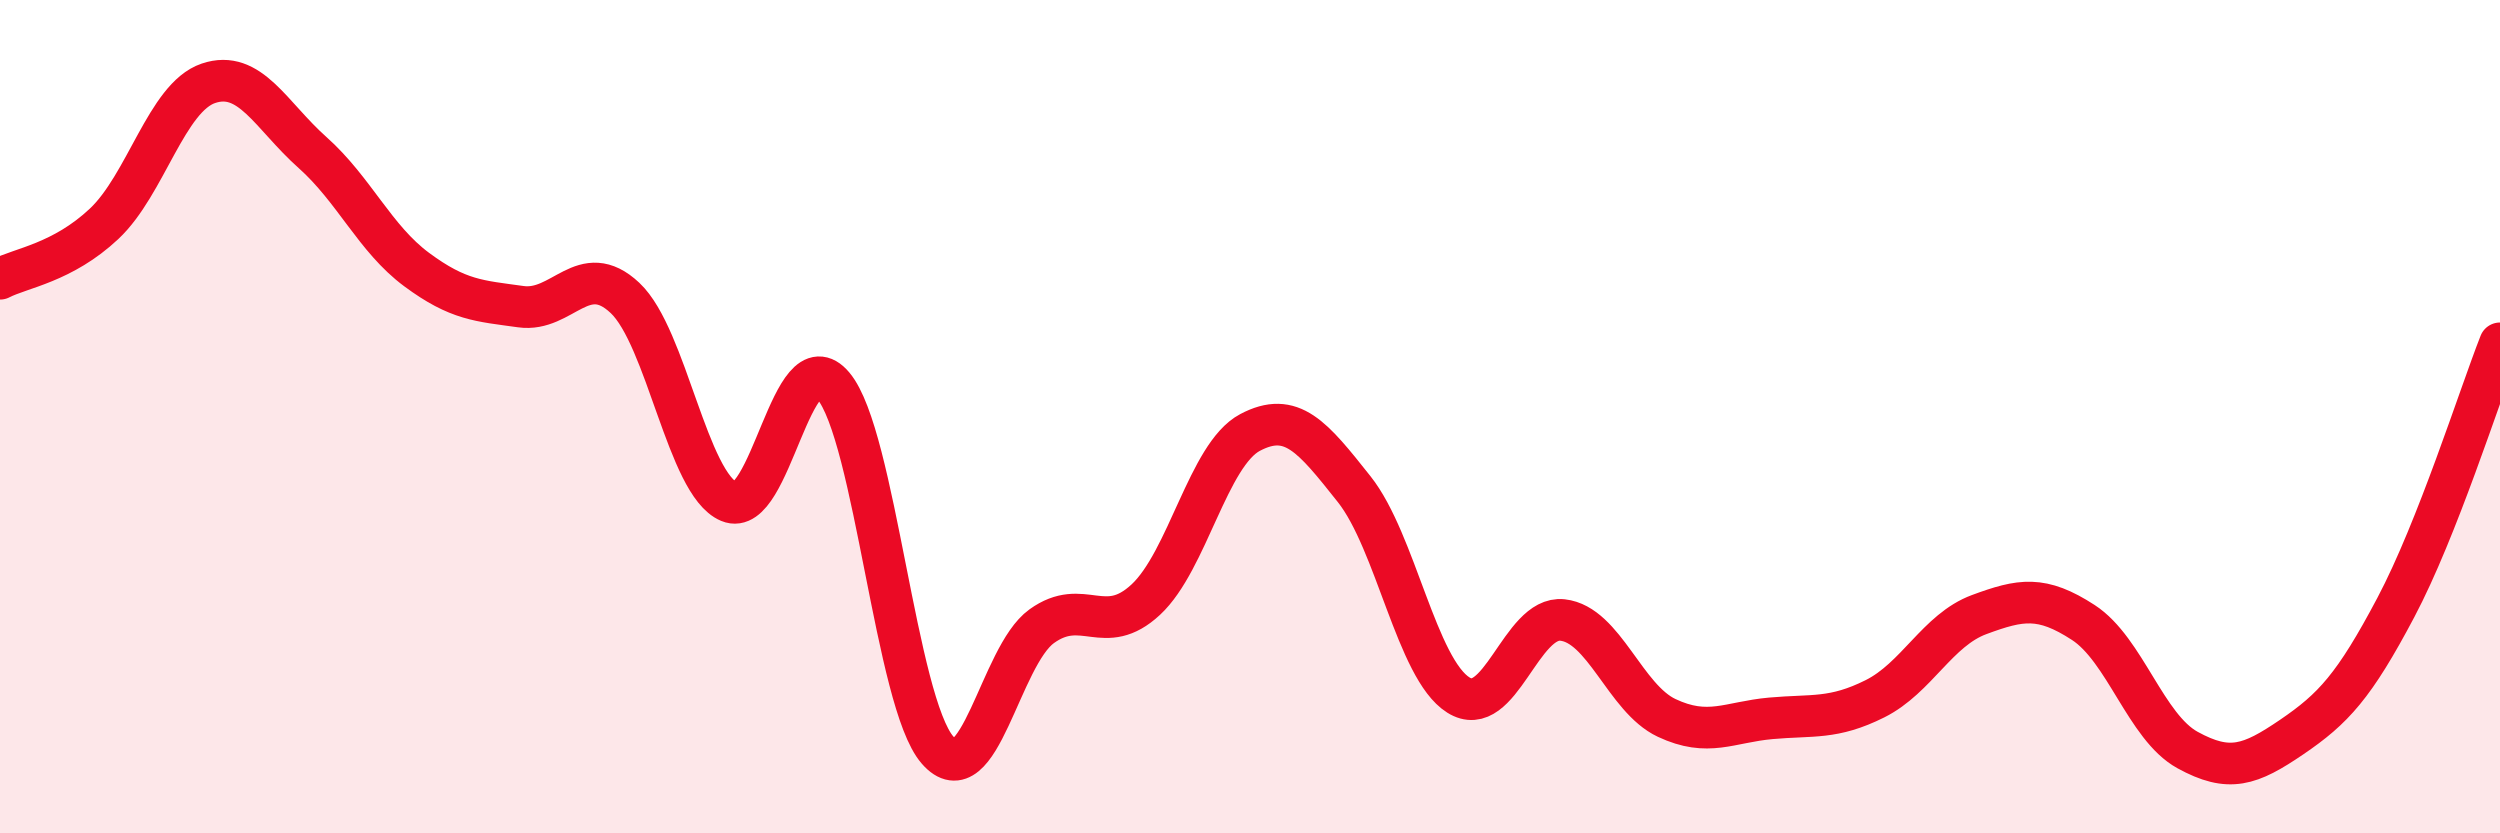 
    <svg width="60" height="20" viewBox="0 0 60 20" xmlns="http://www.w3.org/2000/svg">
      <path
        d="M 0,6.69 C 0.5,6.43 1.5,6.31 2.5,5.37 C 3.5,4.43 4,2.34 5,2 C 6,1.66 6.5,2.77 7.5,3.66 C 8.5,4.55 9,5.73 10,6.47 C 11,7.21 11.5,7.22 12.5,7.36 C 13.5,7.5 14,6.21 15,7.15 C 16,8.09 16.5,11.62 17.5,12.04 C 18.5,12.46 19,8.07 20,9.26 C 21,10.45 21.5,16.85 22.5,18 C 23.5,19.15 24,15.75 25,15.03 C 26,14.31 26.5,15.32 27.5,14.39 C 28.5,13.46 29,10.91 30,10.38 C 31,9.85 31.5,10.48 32.5,11.74 C 33.5,13 34,16.05 35,16.68 C 36,17.31 36.5,14.77 37.5,14.88 C 38.5,14.99 39,16.76 40,17.23 C 41,17.7 41.5,17.33 42.5,17.24 C 43.5,17.15 44,17.27 45,16.77 C 46,16.27 46.5,15.12 47.5,14.75 C 48.5,14.38 49,14.29 50,14.94 C 51,15.59 51.5,17.45 52.5,18 C 53.5,18.55 54,18.37 55,17.69 C 56,17.01 56.5,16.47 57.5,14.58 C 58.5,12.69 59.5,9.51 60,8.24L60 20L0 20Z"
        fill="#EB0A25"
        opacity="0.1"
        stroke-linecap="round"
        stroke-linejoin="round"
      />
      <path
        d="M 0,6.69 C 0.5,6.43 1.5,6.31 2.5,5.37 C 3.5,4.43 4,2.34 5,2 C 6,1.66 6.5,2.77 7.5,3.66 C 8.5,4.55 9,5.73 10,6.47 C 11,7.21 11.5,7.22 12.5,7.36 C 13.5,7.5 14,6.21 15,7.15 C 16,8.09 16.5,11.62 17.5,12.04 C 18.5,12.46 19,8.07 20,9.26 C 21,10.45 21.5,16.85 22.5,18 C 23.5,19.15 24,15.75 25,15.03 C 26,14.31 26.5,15.32 27.5,14.39 C 28.5,13.46 29,10.91 30,10.38 C 31,9.85 31.5,10.48 32.5,11.74 C 33.5,13 34,16.05 35,16.68 C 36,17.31 36.5,14.77 37.5,14.88 C 38.5,14.99 39,16.76 40,17.23 C 41,17.7 41.5,17.33 42.5,17.24 C 43.5,17.15 44,17.27 45,16.77 C 46,16.27 46.5,15.12 47.5,14.75 C 48.5,14.38 49,14.29 50,14.94 C 51,15.59 51.5,17.45 52.5,18 C 53.5,18.55 54,18.37 55,17.69 C 56,17.01 56.5,16.47 57.5,14.58 C 58.5,12.69 59.5,9.51 60,8.24"
        stroke="#EB0A25"
        stroke-width="1"
        fill="none"
        stroke-linecap="round"
        stroke-linejoin="round"
      />
    </svg>
  